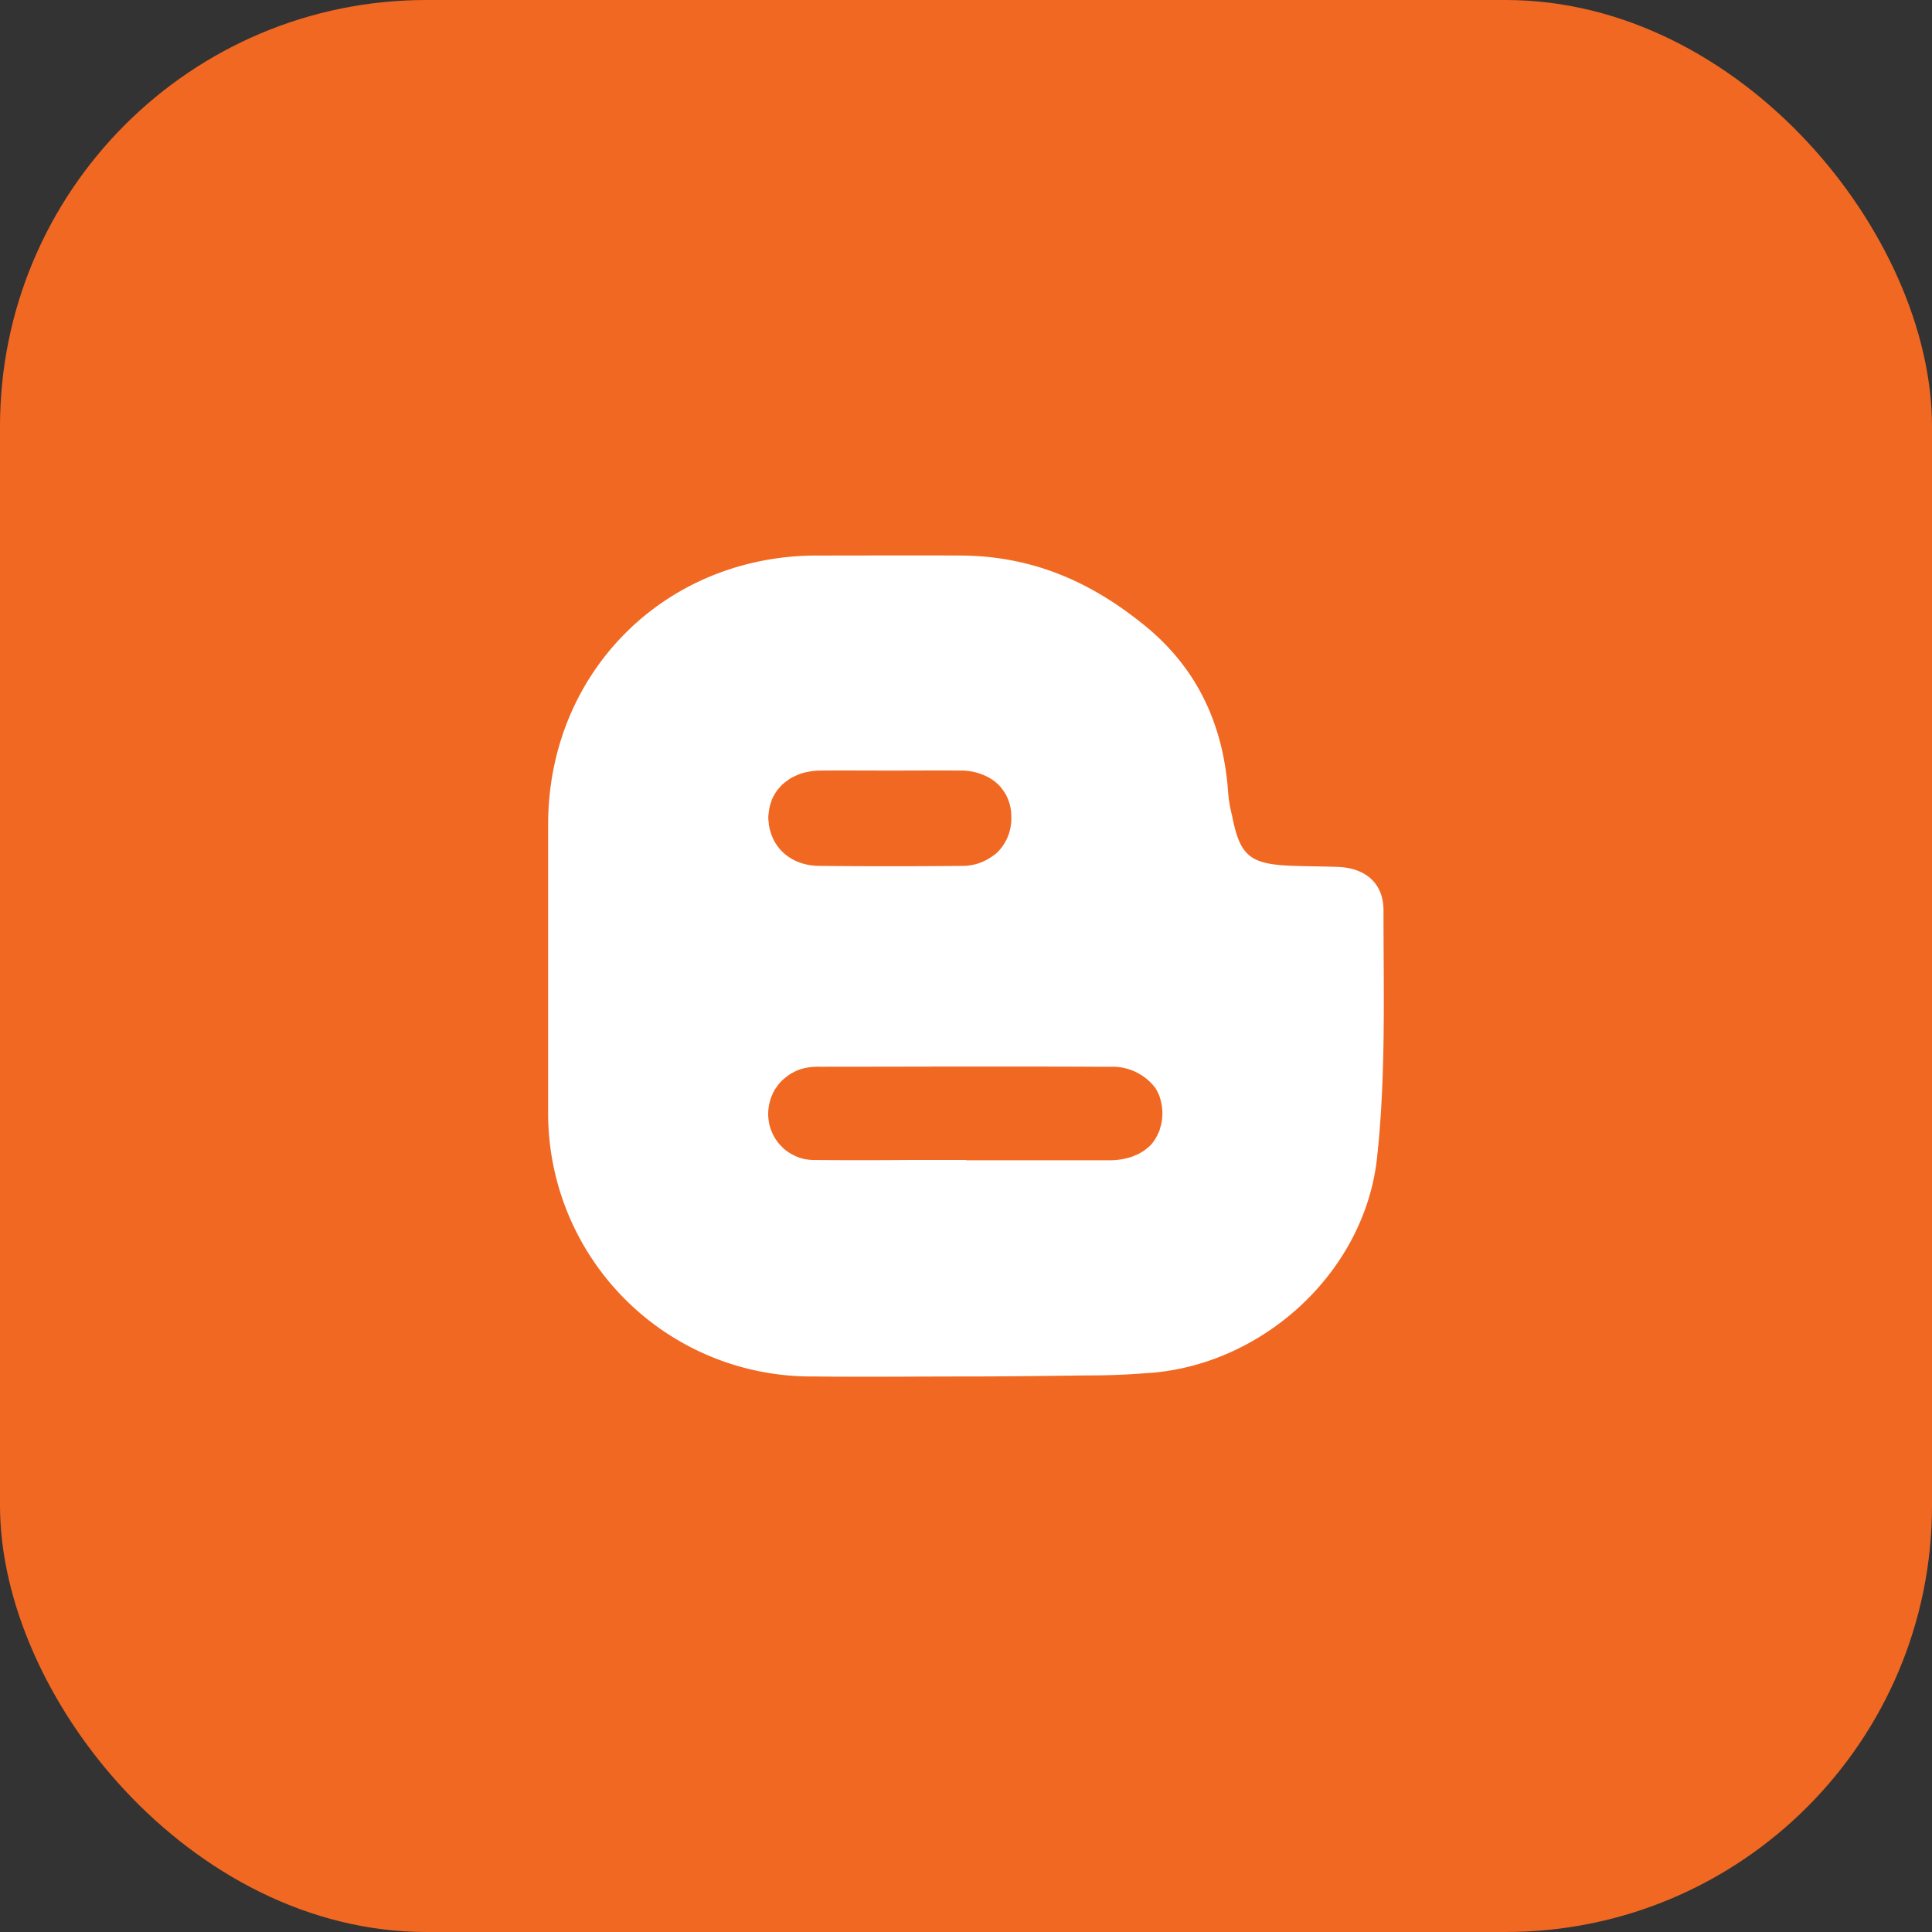 <svg xmlns="http://www.w3.org/2000/svg" viewBox="0 0 512 512"><rect x="0" y="0" width="512" height="512" fill="#333333" stroke="none"/><title>rsq-icon-original-blogger</title><rect width="512" height="512" rx="113" ry="113" style="fill:#f16822"/><path d="M366.64,241.25c0-7.36-5-11.34-12.37-11.52-4.21-.14-8.41-.14-12.56-.31-10.69-.5-13.2-2.85-15.23-13.43a33.79,33.79,0,0,1-1-5.84c-1.2-17.58-7.84-32.47-21.45-43.83-14.41-11.91-30.1-19-49.5-19.1-12.87-.06-25.27,0-38,0-40.33,0-71.27,31-71.27,71.28v76.2a69.74,69.74,0,0,0,70.07,70.08c1.63,0,3.93.05,6.82.05,11.25.06,22.55-.05,33.85-.05h0c10.86,0,21.72-.16,32.59-.28h.21c5.13,0,10.31-.21,15.46-.64.3,0,.64-.05.91-.05,30.14-2.5,56.61-27.13,59.77-57.1C367.3,285.09,366.64,263,366.64,241.25ZM203.73,215.33a10.46,10.46,0,0,1,.33-1.86,4.15,4.15,0,0,1,.17-.59c.16-.39.26-.78.42-1.2a16.3,16.3,0,0,1,1.2-2.08,17.65,17.65,0,0,1,1.21-1.42,9.47,9.47,0,0,1,1.57-1.29,8.26,8.26,0,0,1,2-1.2,12.84,12.84,0,0,1,2.52-.93,17.74,17.74,0,0,1,4.21-.55c6.09-.05,12.27,0,18.44,0s12.59-.05,18.94,0a15.2,15.2,0,0,1,7.58,2,13,13,0,0,1,2,1.48,7.28,7.28,0,0,1,1.3,1.48A9.81,9.81,0,0,1,267,211.5a11.79,11.79,0,0,1,1,4.91,12.57,12.57,0,0,1-2.79,8.47,8.64,8.64,0,0,1-1.46,1.48,7.54,7.54,0,0,1-.83.59,13.34,13.34,0,0,1-8,2.52q-18.9.18-37.82,0c-6.56-.05-11.46-3.77-12.94-9.17a5.47,5.47,0,0,1-.27-1.09,4,4,0,0,1-.17-1.2,11.16,11.16,0,0,1-.12-1.32A10.86,10.86,0,0,1,203.73,215.33ZM307.43,299a4.62,4.62,0,0,1-.26.87,3.58,3.58,0,0,1-.34.66,4.15,4.15,0,0,1-.33.7,11.78,11.78,0,0,1-1.35,2,9.19,9.19,0,0,1-.71.7,4.28,4.28,0,0,1-.49.38,5.13,5.13,0,0,1-.76.61l-.23.16c-.28.16-.61.37-.93.54a.47.47,0,0,1-.33.17,3.29,3.29,0,0,1-.87.37,4.39,4.39,0,0,1-.94.4,18.1,18.1,0,0,1-5.56.92H256.07v-.07H240.36c-8.24.07-16.55.07-24.85,0a14.62,14.62,0,0,1-2.18-.22,11.51,11.51,0,0,1-3.06-1.08,12.39,12.39,0,0,1-2.61-1.75l-.77-.77a12.21,12.21,0,0,1-3.17-6.5,12.6,12.6,0,0,1,1.2-7.53,8.07,8.07,0,0,1,1-1.62,7.64,7.64,0,0,1,.86-1.11,10.9,10.9,0,0,1,1.65-1.46,8.37,8.37,0,0,1,1.85-1.2,11.61,11.61,0,0,1,1.86-.81c.38-.12.82-.23,1.25-.33a17.16,17.16,0,0,1,3.77-.33c13.69,0,27.46-.05,41.16-.05h5c8.84,0,17.69,0,26.58.05h4.73a14.22,14.22,0,0,1,11.63,5.73c.11.22.22.39.33.61.21.39.38.76.55,1.15.05,0,.05.05.05.1a14.11,14.11,0,0,1,.86,4.92A12.42,12.42,0,0,1,307.43,299Z" style="fill:#fff;fill-rule:evenodd"/></svg>